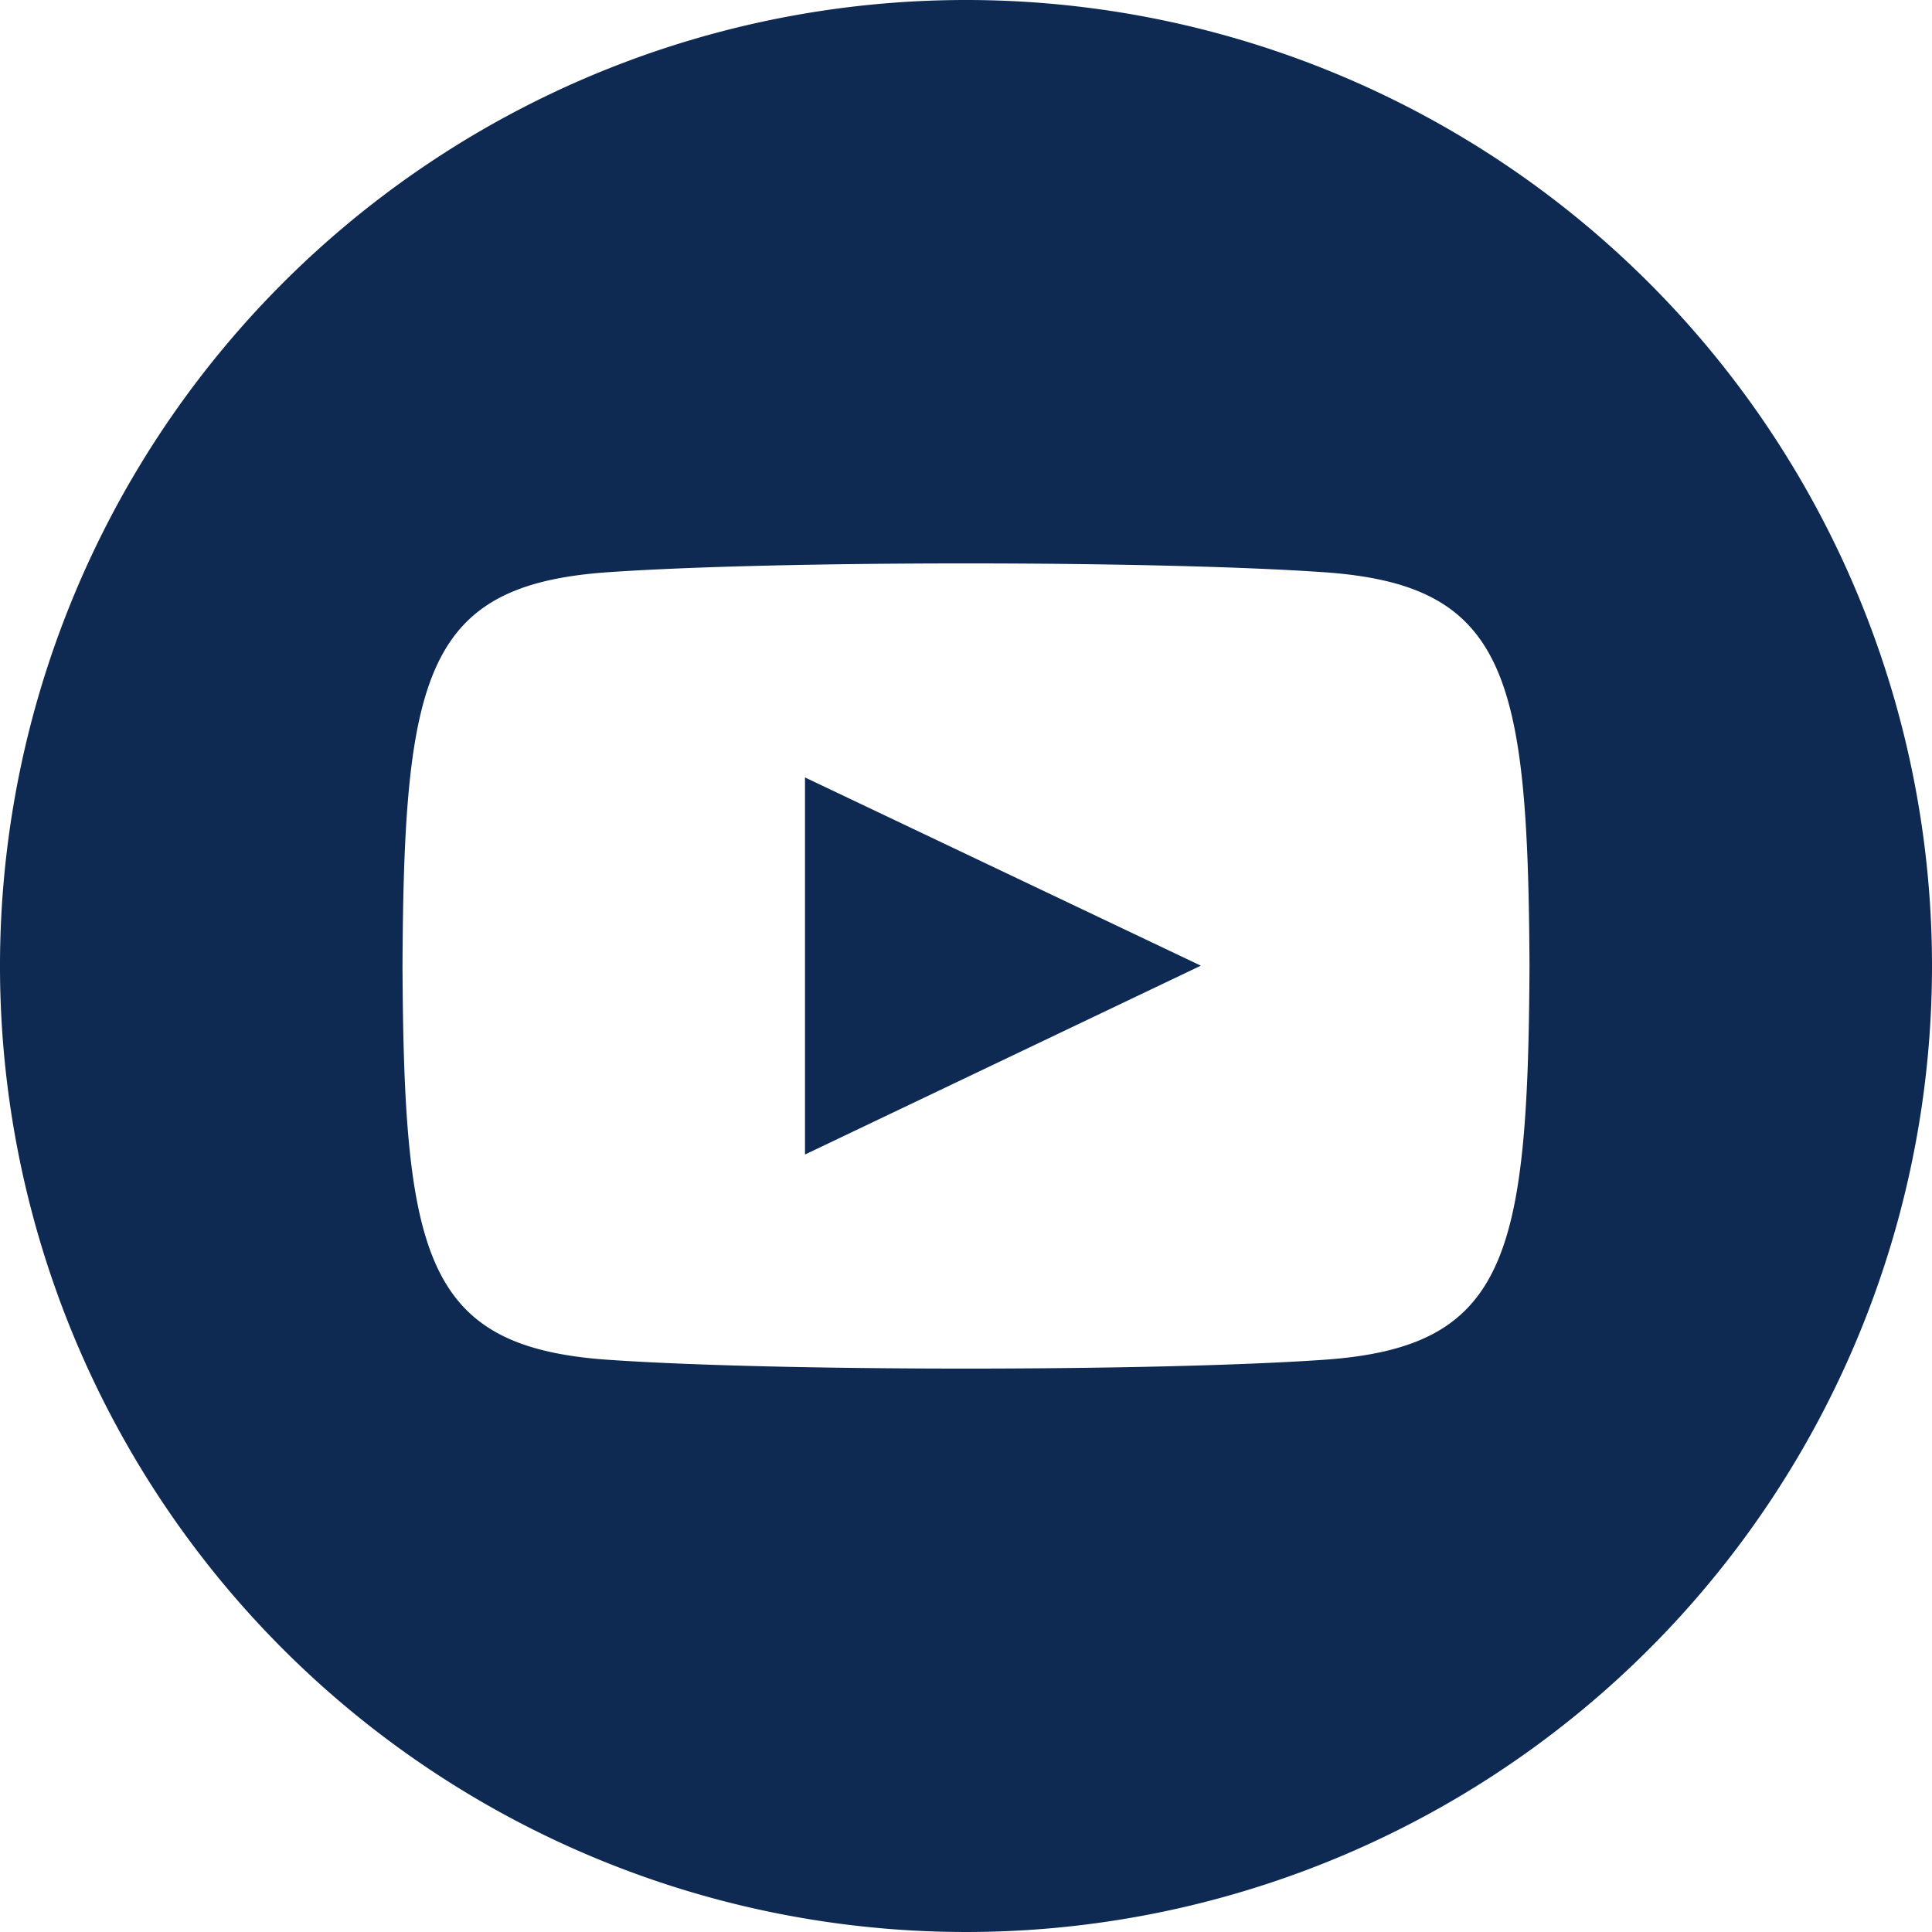<svg xmlns="http://www.w3.org/2000/svg" width="66" height="66" viewBox="0 0 66 66"><defs><style>.a{fill:#0e2952;}</style></defs><path class="a" d="M27.5,39.44l13.522-6.451L27.5,26.559Z"/><path class="a" d="M33,0A33,33,0,1,0,66,33,33,33,0,0,0,33,0M45.213,46.453c-5.78.4-18.656.4-24.428,0C14.525,46.024,13.8,42.96,13.75,33c.047-9.98.784-13.024,7.035-13.453,5.772-.4,18.651-.4,24.428,0C51.475,19.976,52.2,23.04,52.25,33c-.05,9.98-.784,13.024-7.037,13.453"/></svg>